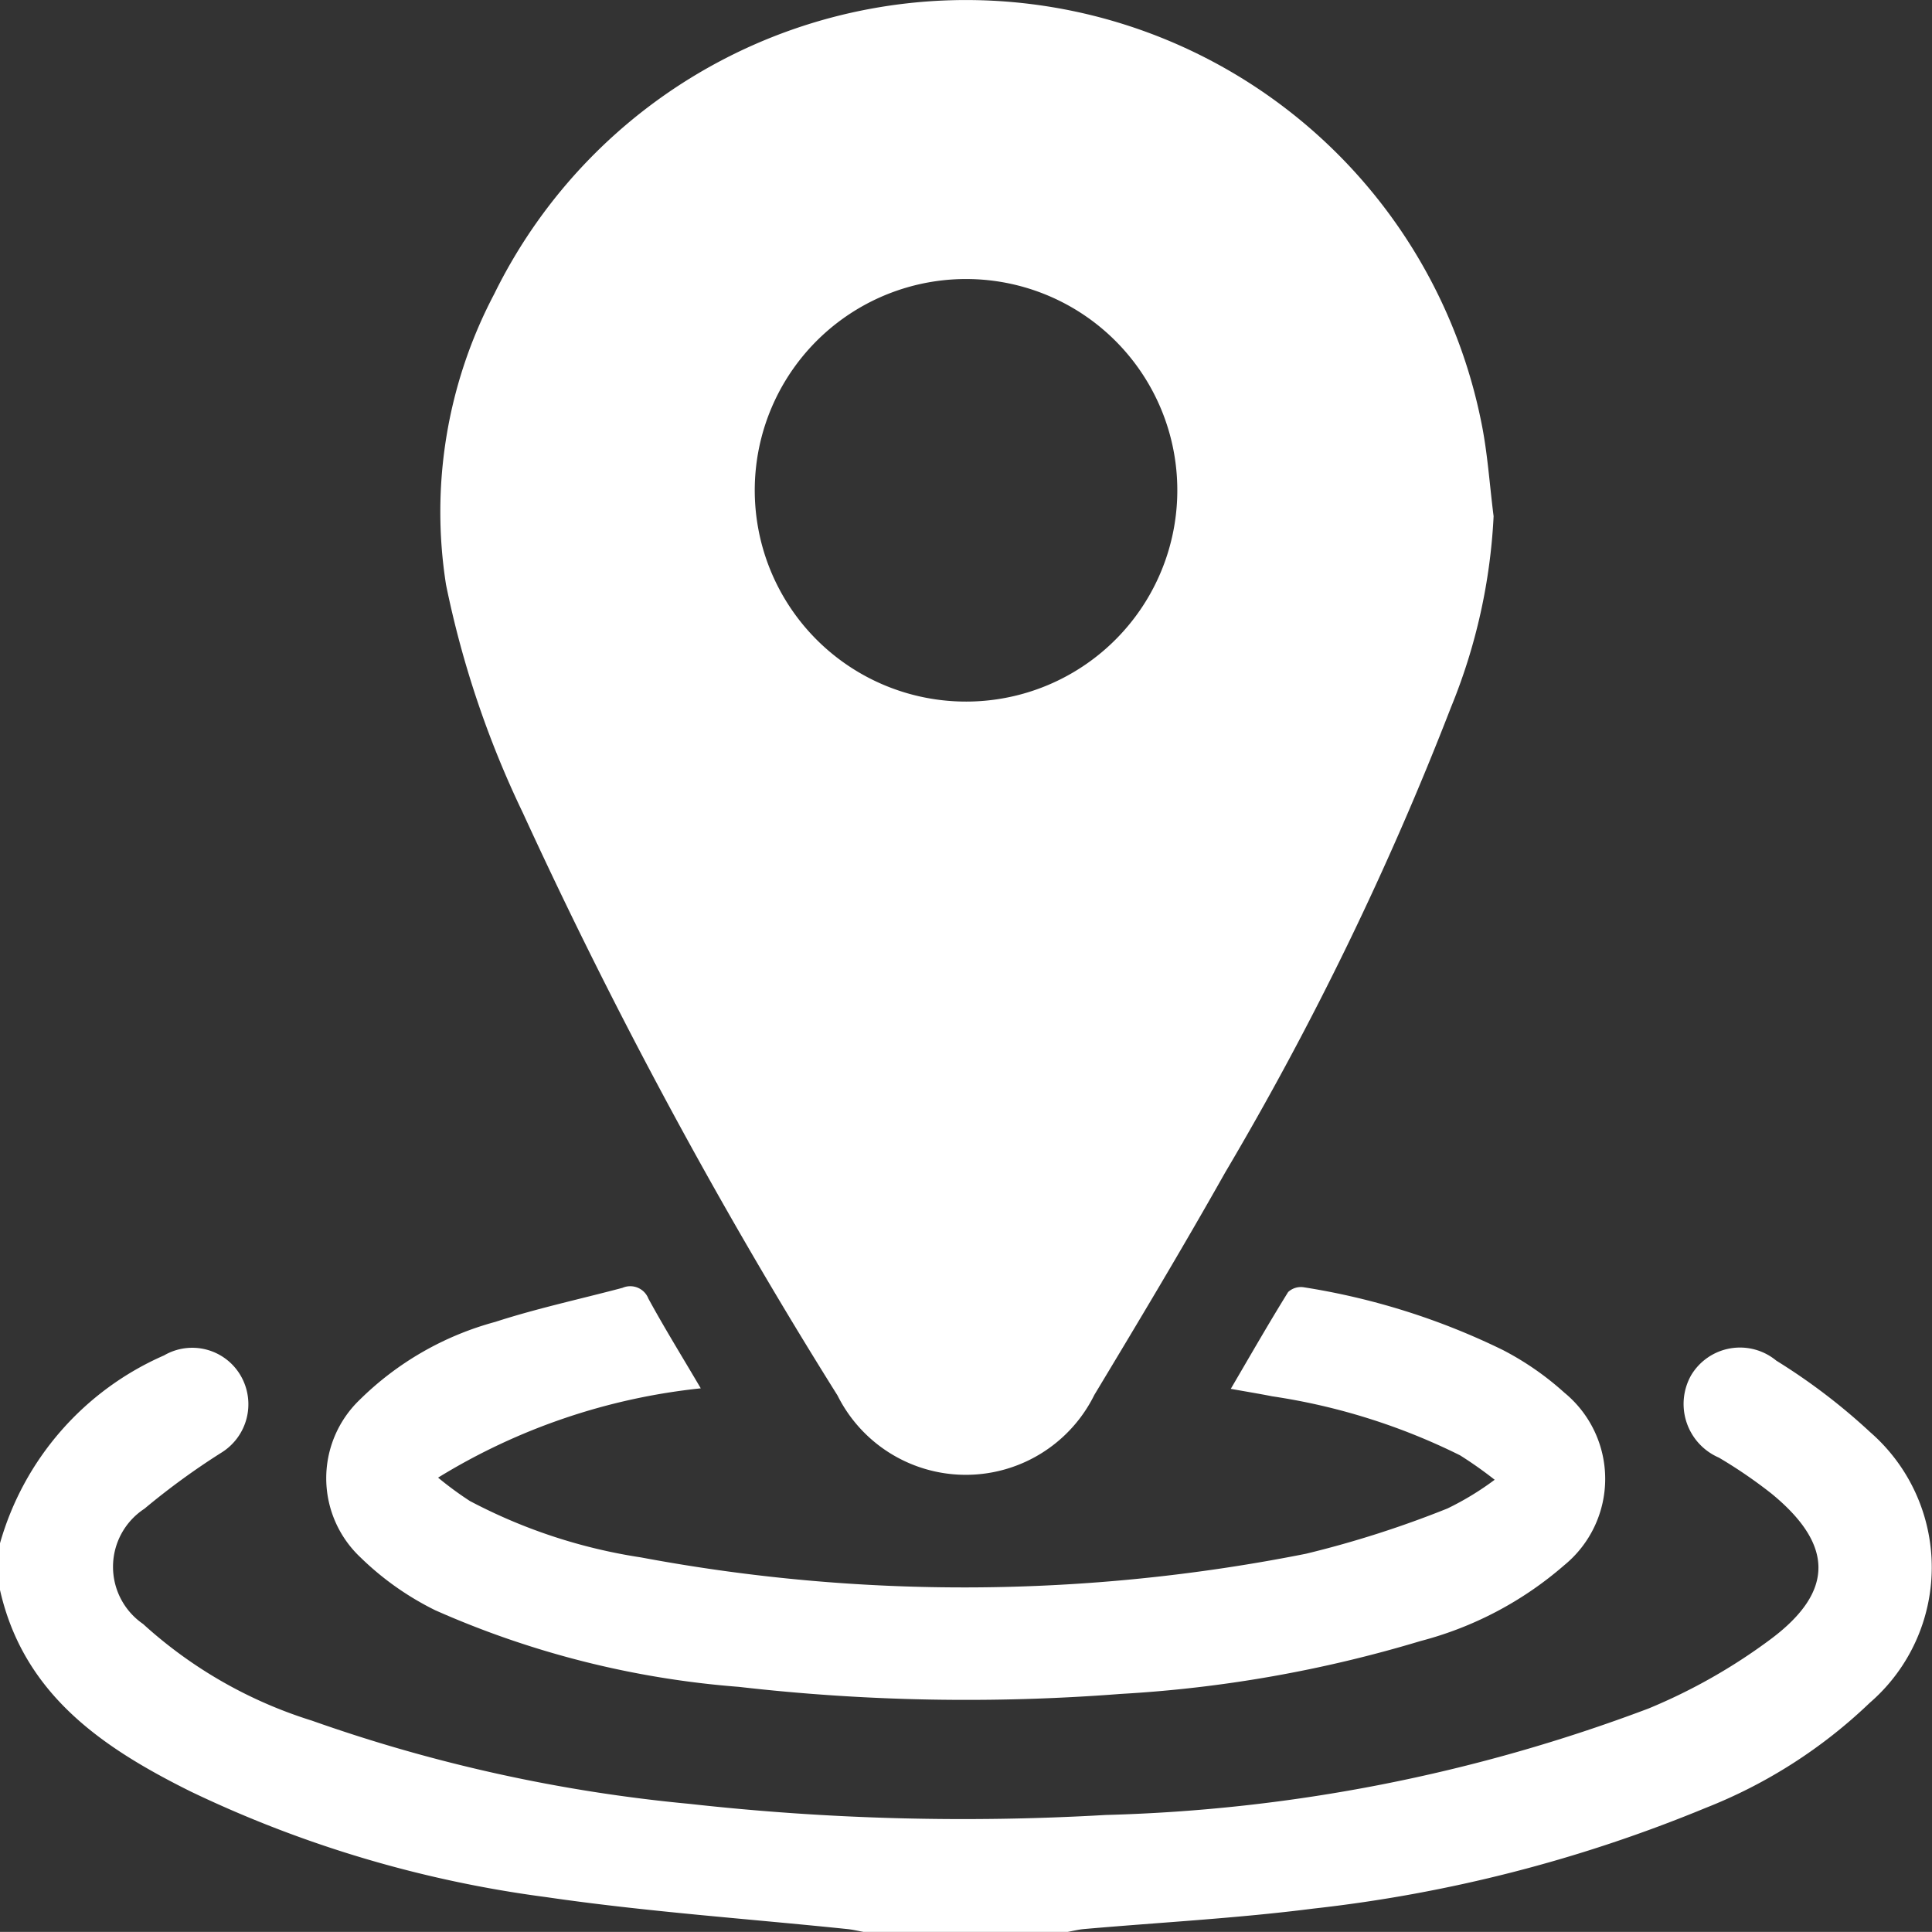 <svg xmlns="http://www.w3.org/2000/svg" width="30.853" height="30.851" viewBox="0 0 30.853 30.851">
  <rect x="0" y="0" width="30.853" height="30.851" fill="#333333" stroke="none"/>
  <g id="location-icon" transform="translate(-671.587 -187.192)">
    <path id="Path_73849" data-name="Path 73849" d="M671.587,457.692a4.663,4.663,0,0,1,2.62-3,.894.894,0,0,1,1.229.333.909.909,0,0,1-.307,1.216,11.535,11.535,0,0,0-1.236.9,1.108,1.108,0,0,0-.021,1.84,7.167,7.167,0,0,0,2.694,1.543,25.109,25.109,0,0,0,6.035,1.33,39.423,39.423,0,0,0,6.645.177,26.506,26.506,0,0,0,8.667-1.7,9.038,9.038,0,0,0,1.952-1.108c1.026-.767,1-1.513.014-2.322a7.6,7.6,0,0,0-.843-.577.933.933,0,0,1-.443-1.314.909.909,0,0,1,1.361-.234,9.7,9.7,0,0,1,1.5,1.143,2.86,2.86,0,0,1-.009,4.322,8.035,8.035,0,0,1-2.619,1.677,23.056,23.056,0,0,1-6.272,1.609c-1.213.155-2.437.219-3.657.326-.088.008-.175.03-.263.046h-3.254c-.088-.016-.174-.037-.263-.046-1.6-.166-3.214-.277-4.807-.51a18.766,18.766,0,0,1-5.677-1.686c-1.408-.7-2.679-1.553-3.051-3.241Z" transform="translate(0 -245.855)" fill="#fff"/>
    <path id="Path_73850" data-name="Path 73850" d="M775.683,195.436a9.229,9.229,0,0,1-.679,3.047,50.206,50.206,0,0,1-3.607,7.432c-.676,1.2-1.381,2.376-2.09,3.553a2.289,2.289,0,0,1-4.1.011,81.674,81.674,0,0,1-5.028-9.31,15.593,15.593,0,0,1-1.225-3.639,7.463,7.463,0,0,1,.769-4.642,8.393,8.393,0,0,1,15.76,2.029C775.587,194.416,775.618,194.929,775.683,195.436Zm-8.4-3.788a3.374,3.374,0,1,0,3.349,3.388A3.373,3.373,0,0,0,767.28,191.648Z" transform="translate(-80.244 0)" fill="#fff"/>
    <path id="Path_73851" data-name="Path 73851" d="M742.31,444.037a9.994,9.994,0,0,0-4.195,1.426,5.464,5.464,0,0,0,.509.374,8.611,8.611,0,0,0,2.731.9,28,28,0,0,0,10.622-.059,16.53,16.53,0,0,0,2.256-.722,4.6,4.6,0,0,0,.755-.459,6.409,6.409,0,0,0-.554-.391,10.061,10.061,0,0,0-3-.942c-.2-.04-.411-.074-.66-.119.315-.538.607-1.048.916-1.546a.3.3,0,0,1,.255-.075,11.154,11.154,0,0,1,3.172,1,4.649,4.649,0,0,1,.984.682,1.78,1.78,0,0,1,0,2.754,5.677,5.677,0,0,1-2.295,1.212,20.615,20.615,0,0,1-4.79.845,31.872,31.872,0,0,1-6.1-.113,14.742,14.742,0,0,1-4.846-1.223,4.647,4.647,0,0,1-1.194-.844,1.735,1.735,0,0,1-.016-2.514,4.9,4.9,0,0,1,2.168-1.247c.666-.216,1.354-.364,2.032-.544a.311.311,0,0,1,.414.173C741.732,443.078,742.017,443.538,742.31,444.037Z" transform="translate(-59.532 -234.674)" fill="#fff"/>
  </g>
</svg>
